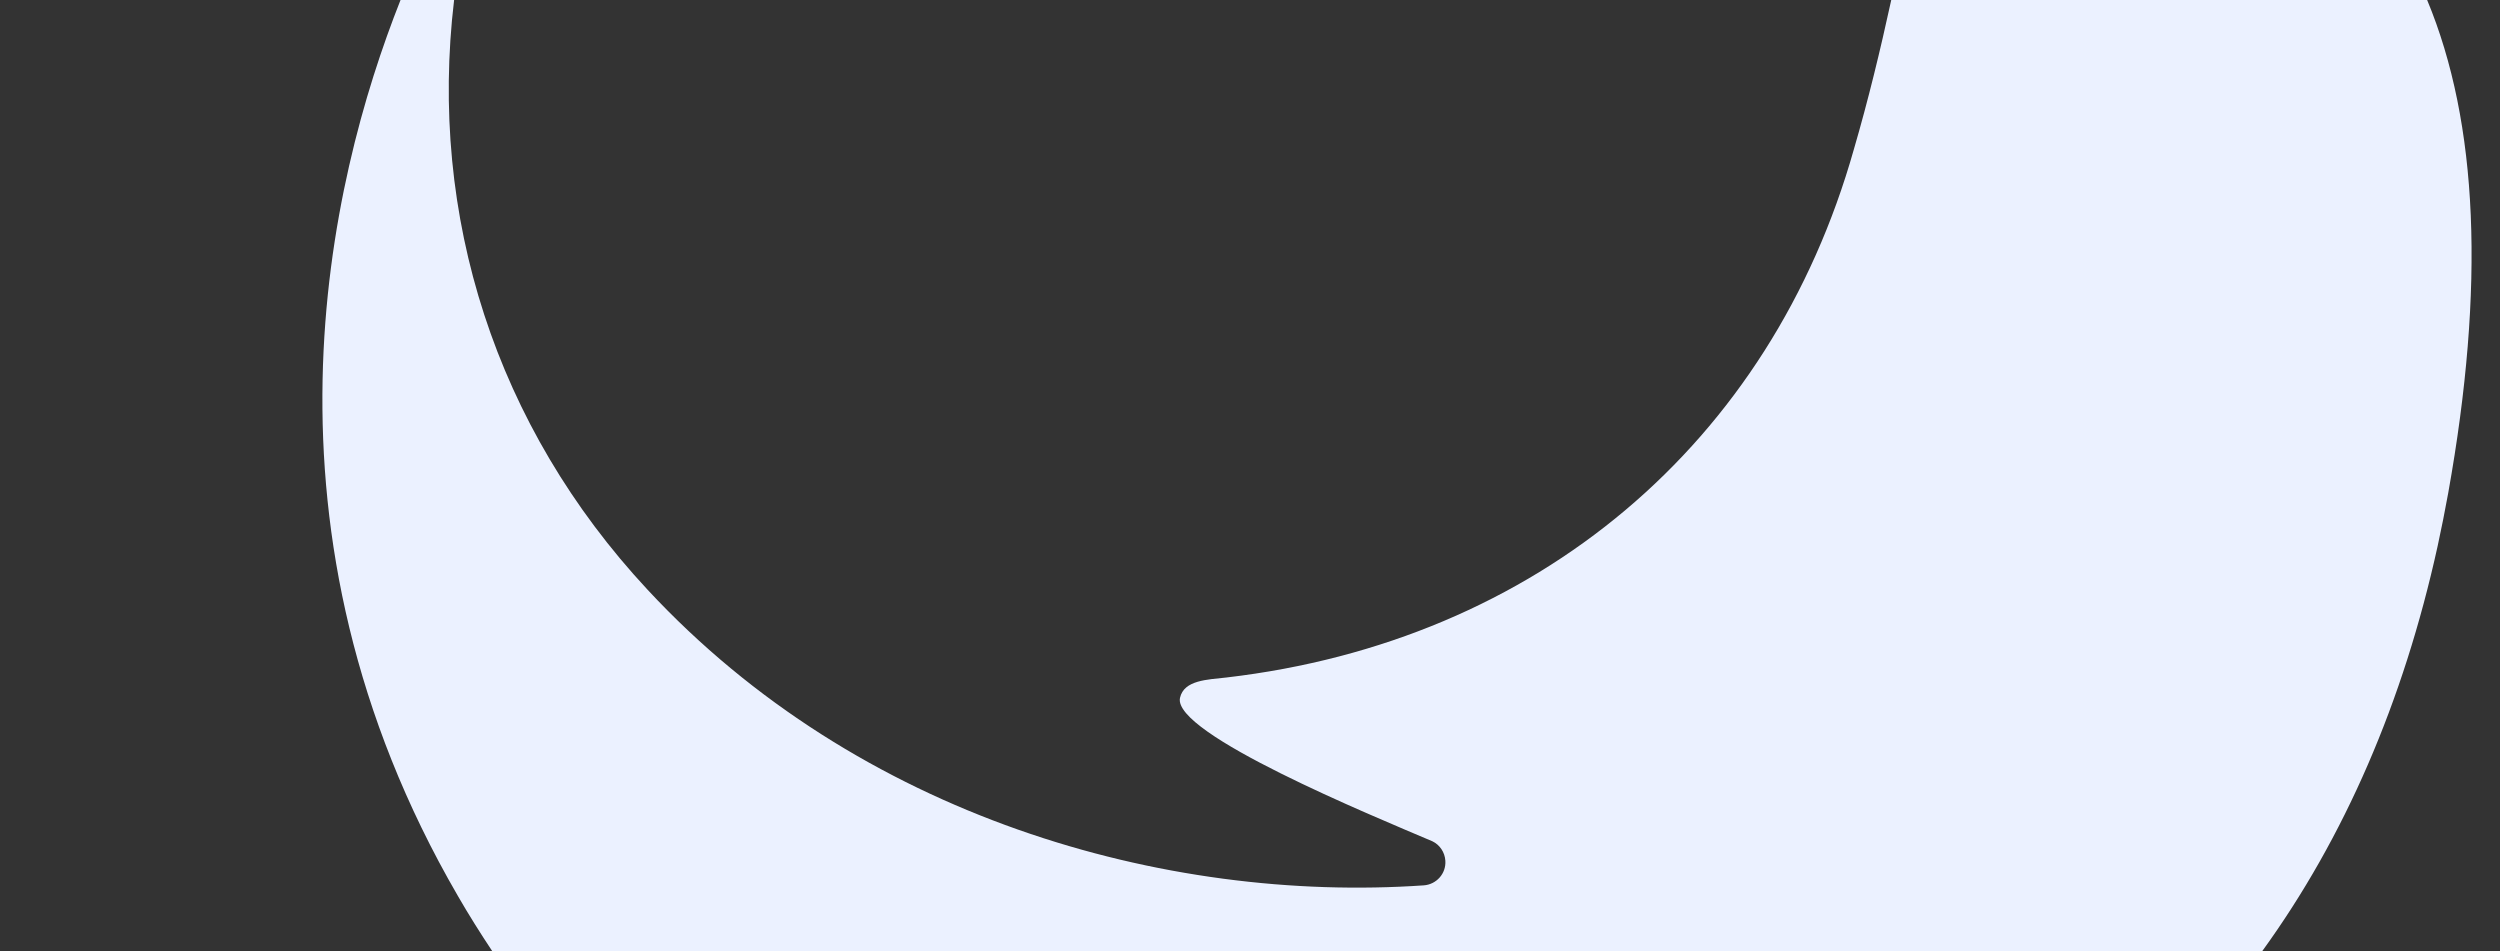 <?xml version="1.0" encoding="utf-8"?>
<!-- Generator: Adobe Illustrator 27.8.1, SVG Export Plug-In . SVG Version: 6.00 Build 0)  -->
<svg version="1.1" id="Calque_1" xmlns="http://www.w3.org/2000/svg" xmlns:xlink="http://www.w3.org/1999/xlink" x="0px" y="0px"
	 viewBox="0 0 1400 532.7" style="enable-background:new 0 0 1400 532.7;" xml:space="preserve">
<rect x="0" y="0" width="1400" height="532.7" fill="#333333" stroke="none"/>
<style type="text/css">
	.st0{fill:#EBF1FF;}
</style>
<path class="st0" d="M1038.2,83.5c-46.5,164.9-177.7,275.6-351.4,295.9c-10.6,1.2-23.8,1.4-26,11.4c-4.4,20,107.5,65.9,141.3,80.3
	c4.2,2,7,6.2,7.3,10.9c0.5,7.2-5,13.3-12.1,13.8c-145,10-316.4-38.2-434.7-165.6C277.6,238.9,239.9,121,254.3,0h-30
	c-40.6,102.4-86.5,297.4,32.1,501.7c6.1,10.6,12.6,20.9,19.3,31h991.1c46.1-63.6,79.1-139.6,98.3-227c2.1-9.7,4.1-19.6,5.9-29.6
	C1391.7,160.5,1387.9,69,1359.2,0h-300.1C1053,28,1046.2,56.1,1038.2,83.5z"/>
</svg>
